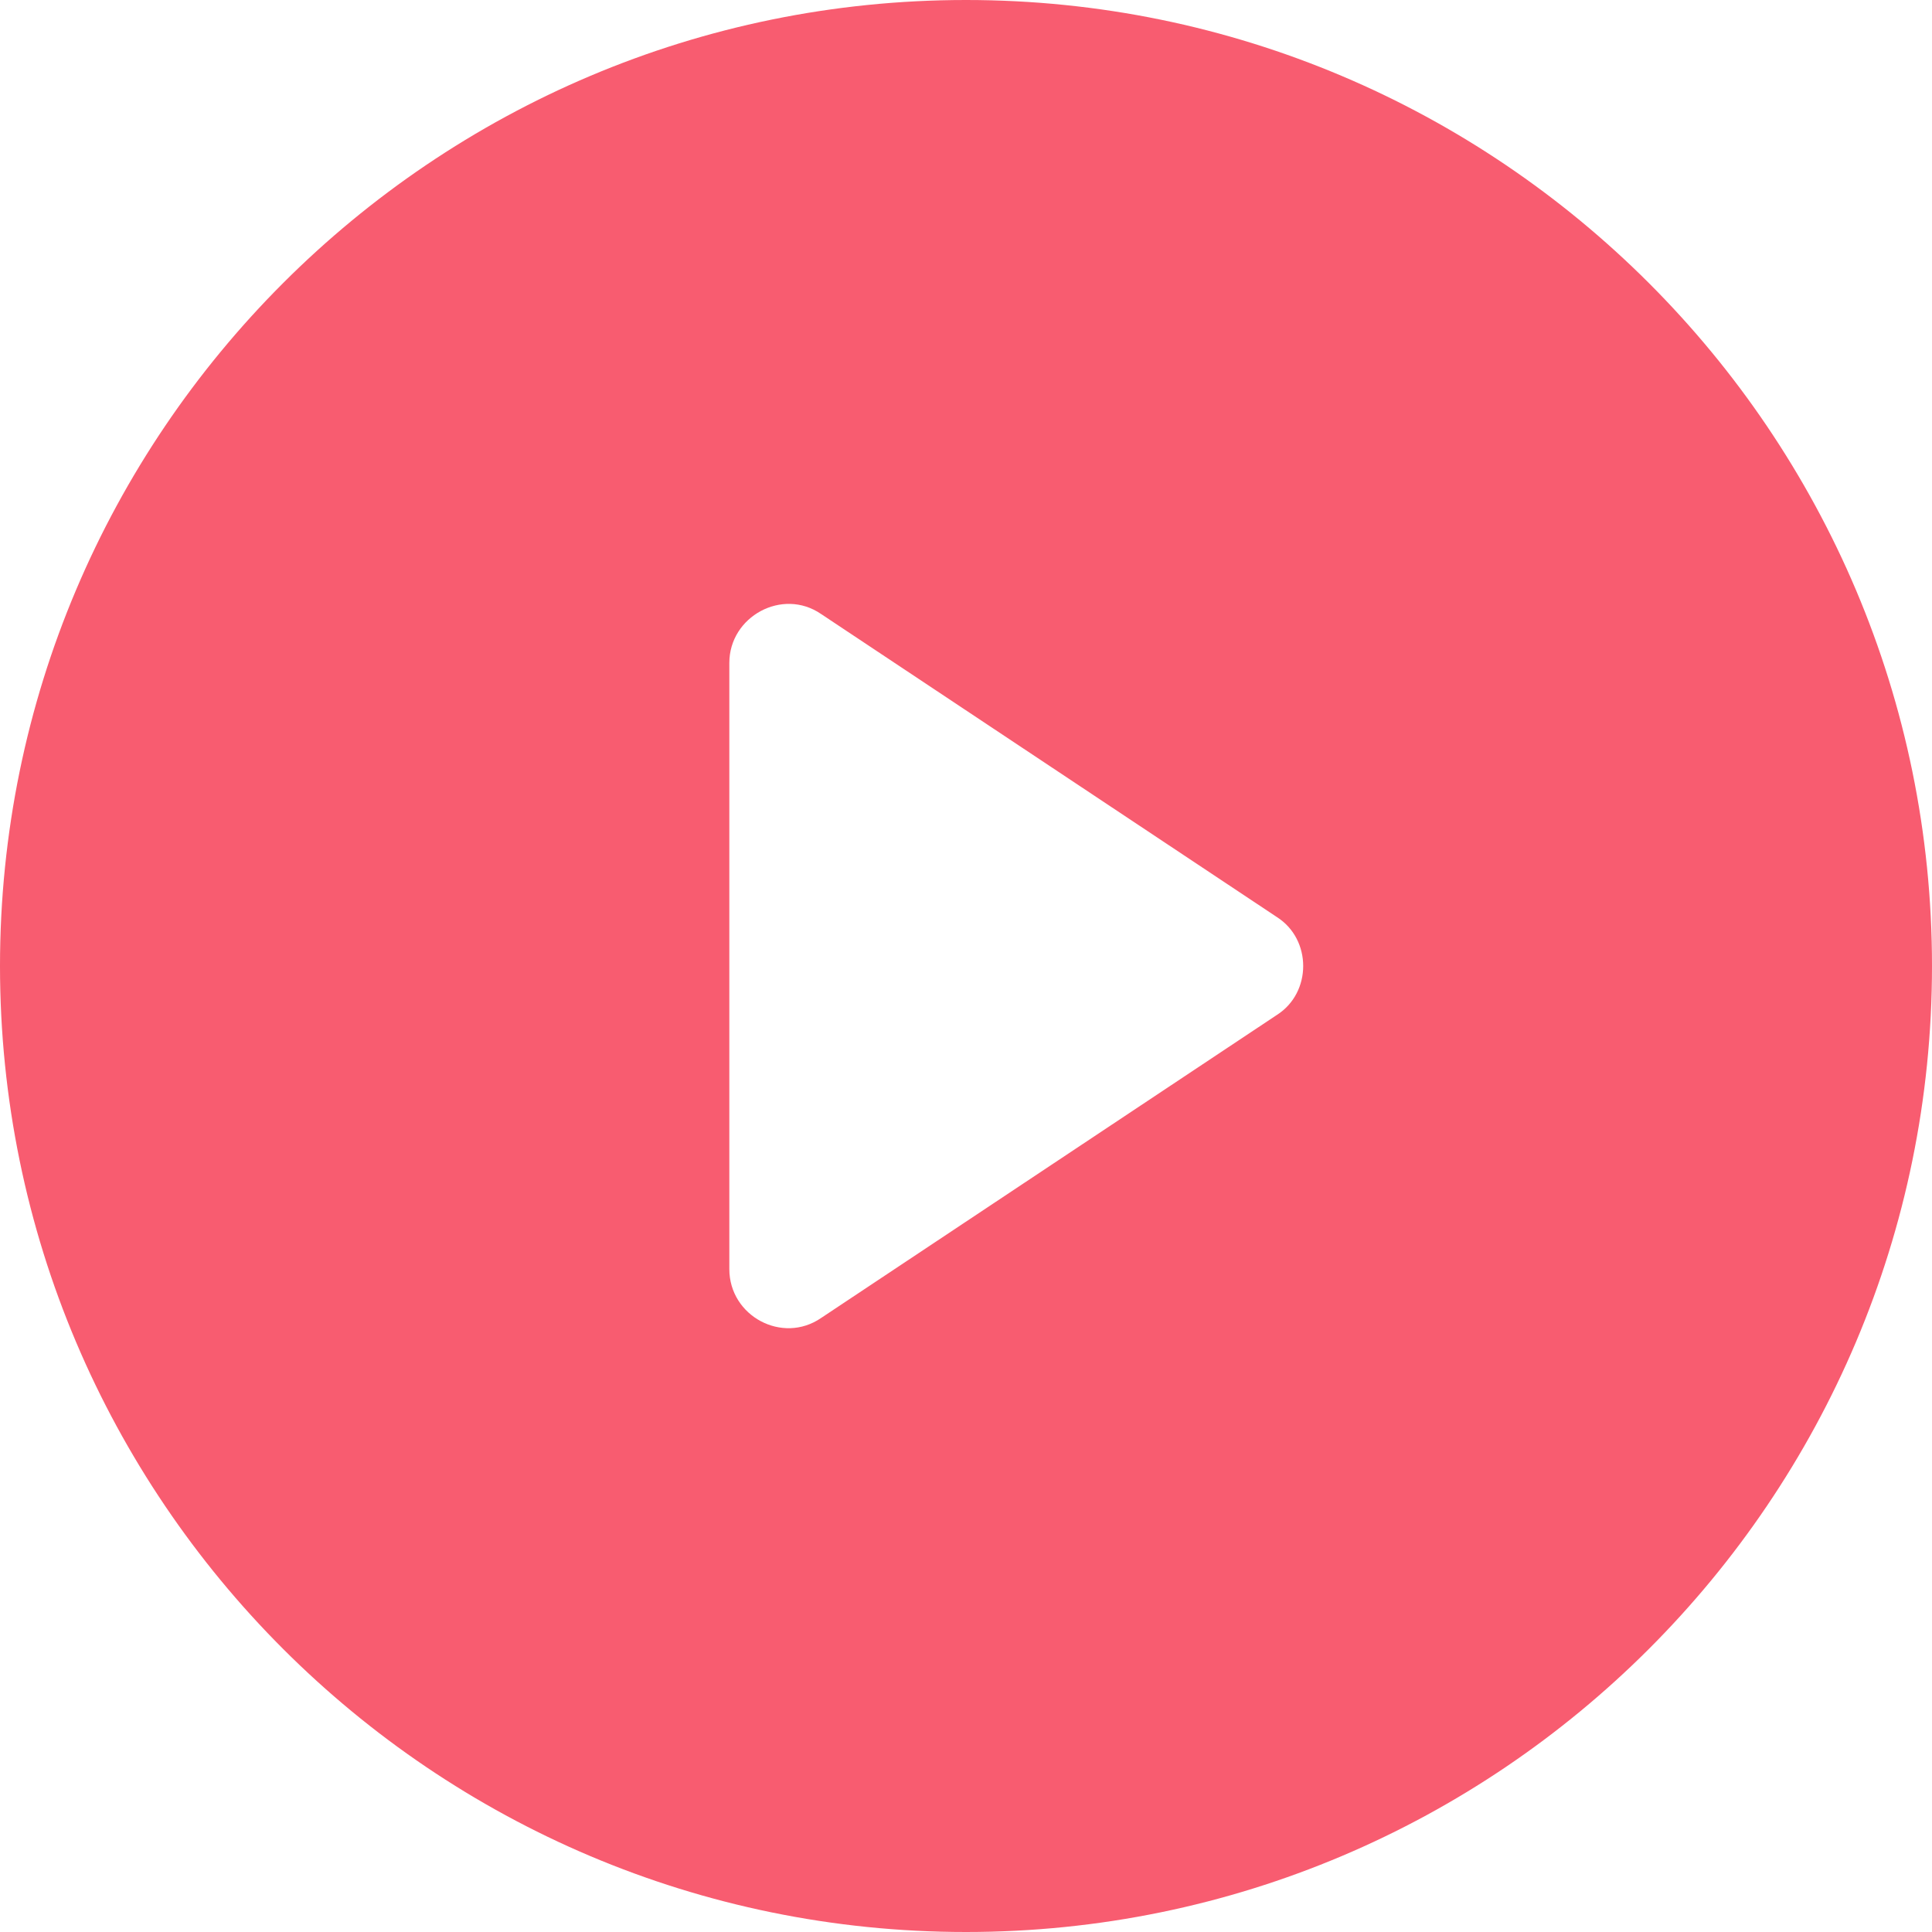 <?xml version="1.0" encoding="utf-8"?>
<!-- Generator: Adobe Illustrator 24.0.2, SVG Export Plug-In . SVG Version: 6.00 Build 0)  -->
<svg version="1.1" id="Layer_1" xmlns="http://www.w3.org/2000/svg" xmlns:xlink="http://www.w3.org/1999/xlink" x="0px" y="0px"
	 viewBox="0 0 320 320" style="enable-background:new 0 0 320 320;" xml:space="preserve">
<style type="text/css">
	.st0{fill:#F85C70;}
</style>
<path class="st0" d="M160,0C71.7,0,0,71.7,0,160s71.7,160,160,160s160-71.7,160-160S248.3,0,160,0z M211.5,168.1L136,218.3
	c-6.4,4.4-15.2-0.3-15.2-8.1V109.8c0-7.7,8.8-12.5,15.2-8.1l75.5,50.2C217.3,155.6,217.3,164.4,211.5,168.1L211.5,168.1z"/>
</svg>
